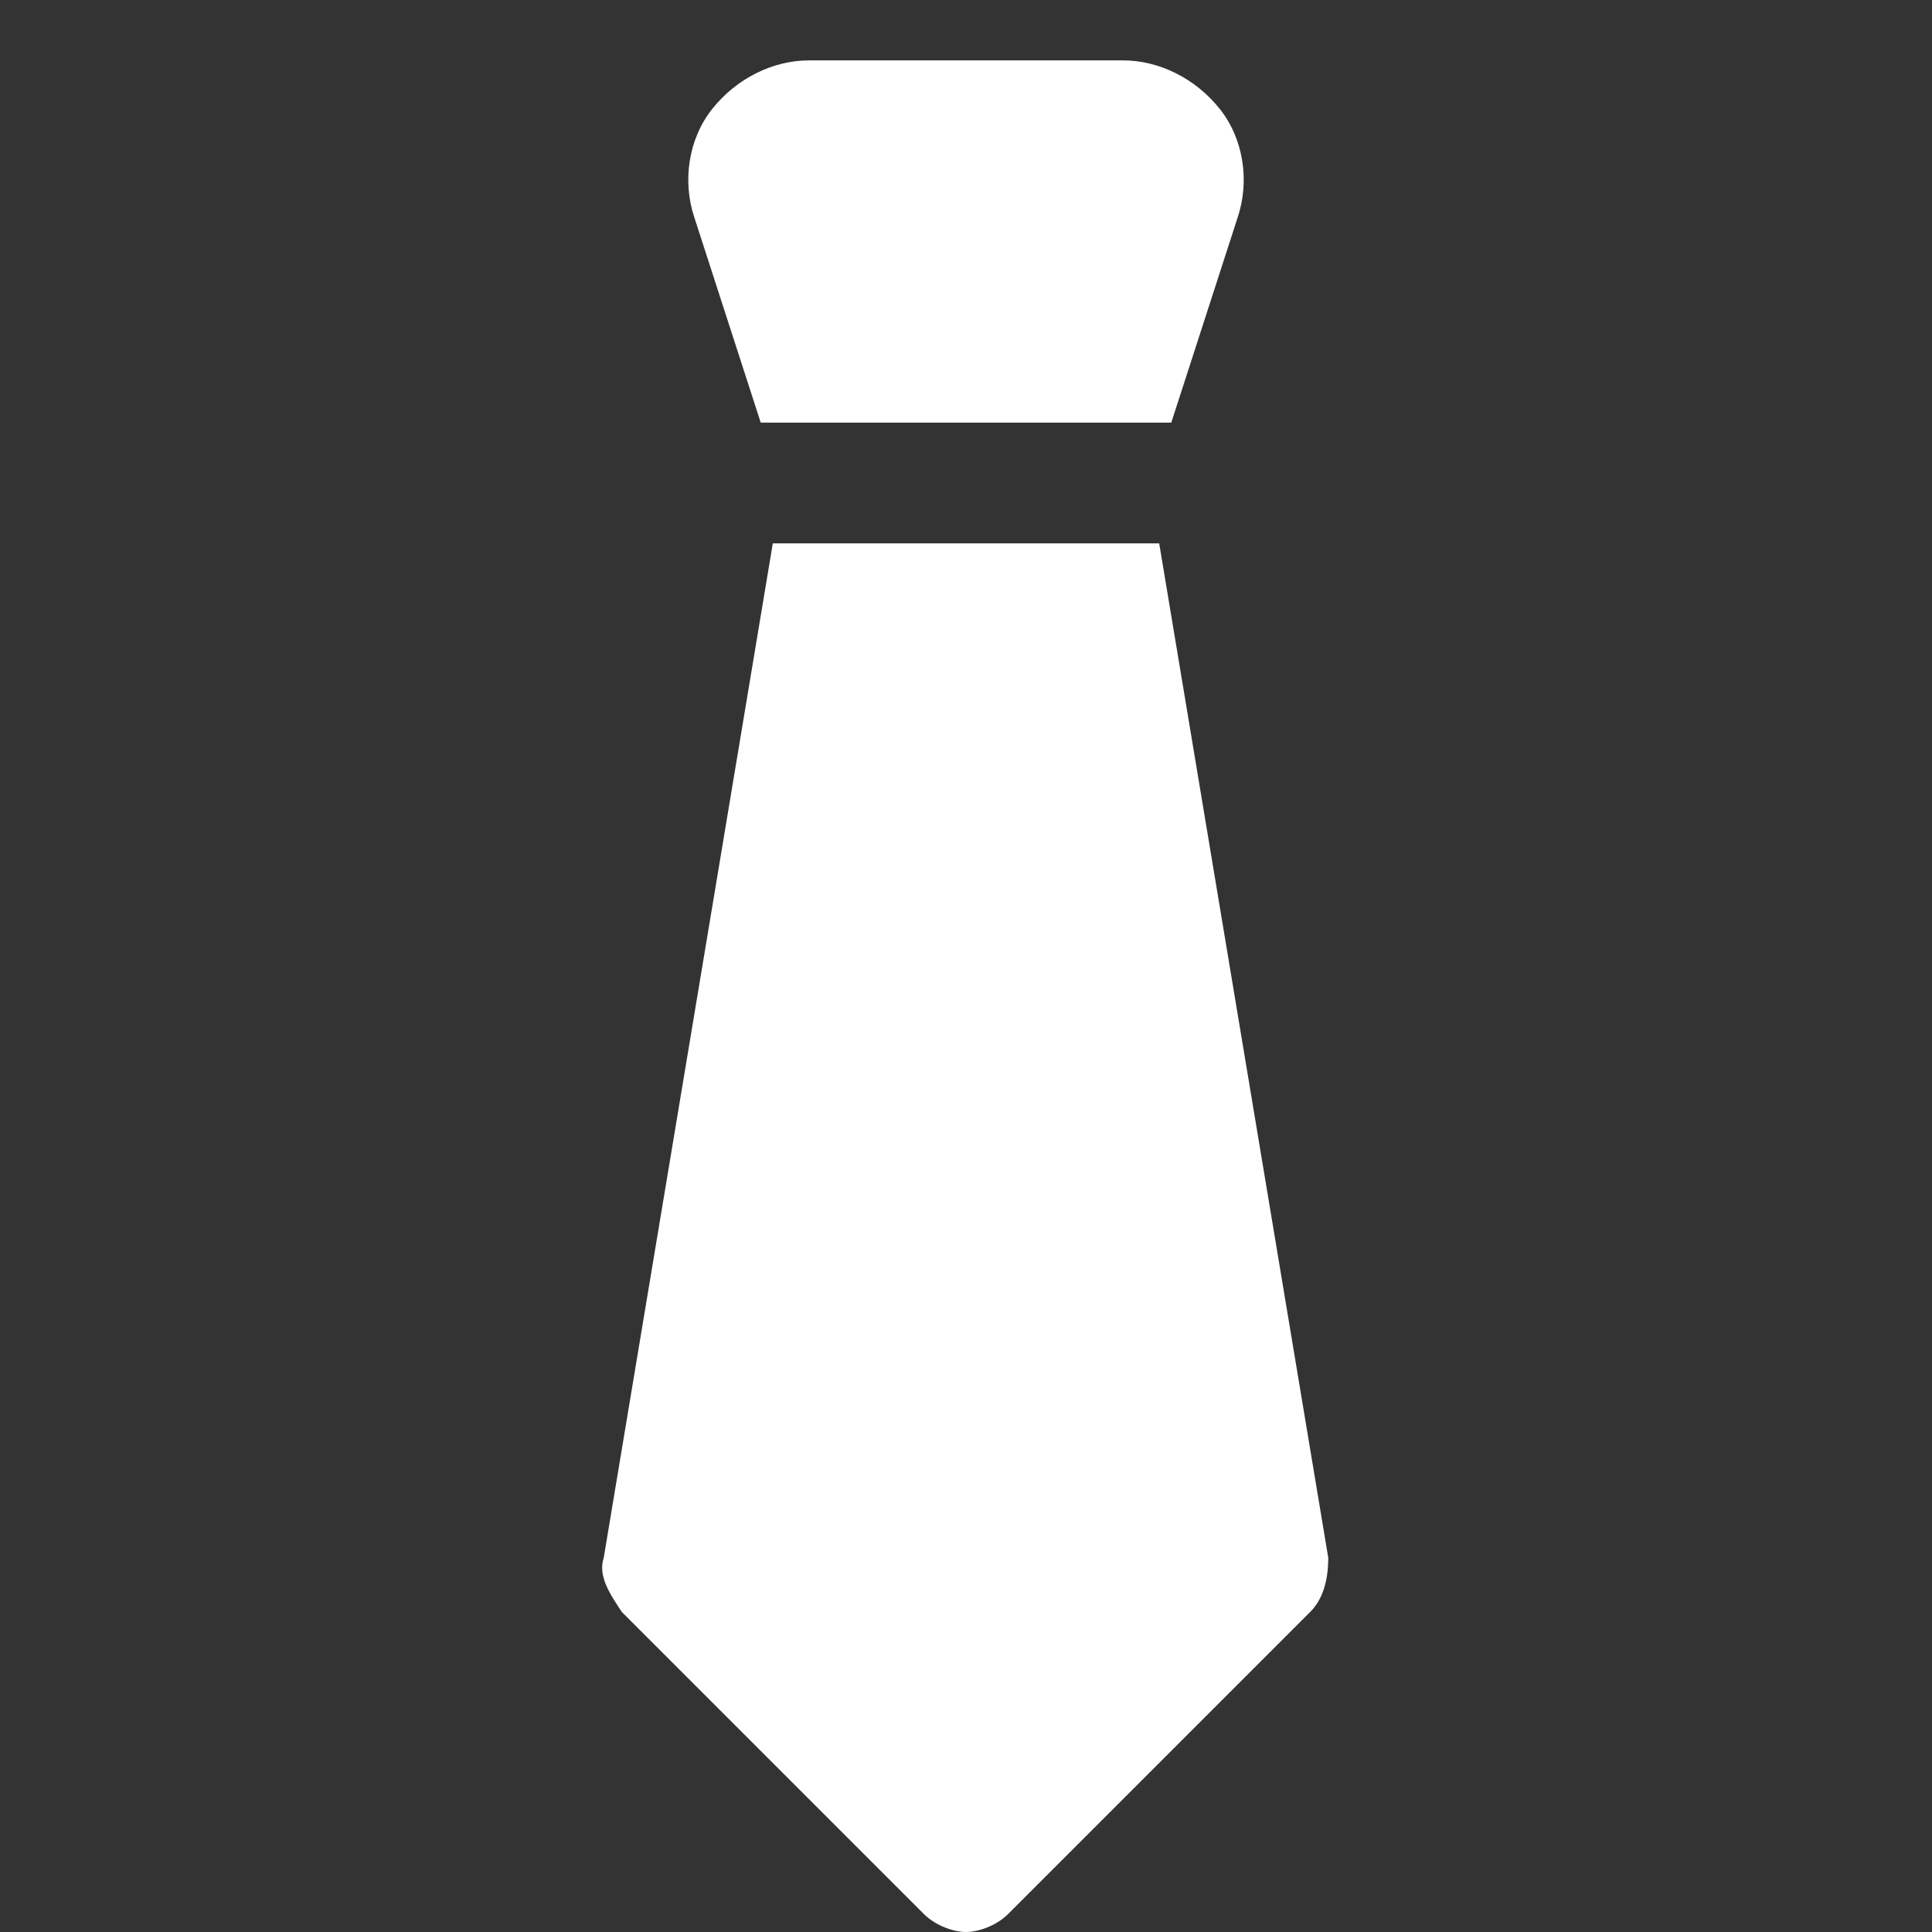 <?xml version="1.0" encoding="UTF-8"?>
<svg id="Icons" xmlns="http://www.w3.org/2000/svg" version="1.1" viewBox="0 0 32 32">
  <rect x="0" y="0" width="32" height="32" fill="#333333" stroke="none"/>
  <!-- Generator: Adobe Illustrator 29.7.1, SVG Export Plug-In . SVG Version: 2.1.1 Build 8)  -->
  <defs>
    <style>
      .st0 {
        fill: #fff;
      }
    </style>
  </defs>
  <path class="st0" d="M12.6,7h6.8l1.1-3.4c.2-.6.1-1.3-.3-1.8s-1-.8-1.6-.8h-5.2c-.6,0-1.2.3-1.6.8-.4.5-.5,1.2-.3,1.8l1.1,3.4Z"/>
  <path class="st0" d="M22,25.8l-2.8-16.8h-6.4l-2.8,16.8c-.1.3.1.6.3.9l5,5c.2.2.5.3.7.3s.5-.1.7-.3l5-5c.2-.2.3-.5.3-.9Z"/>
</svg>